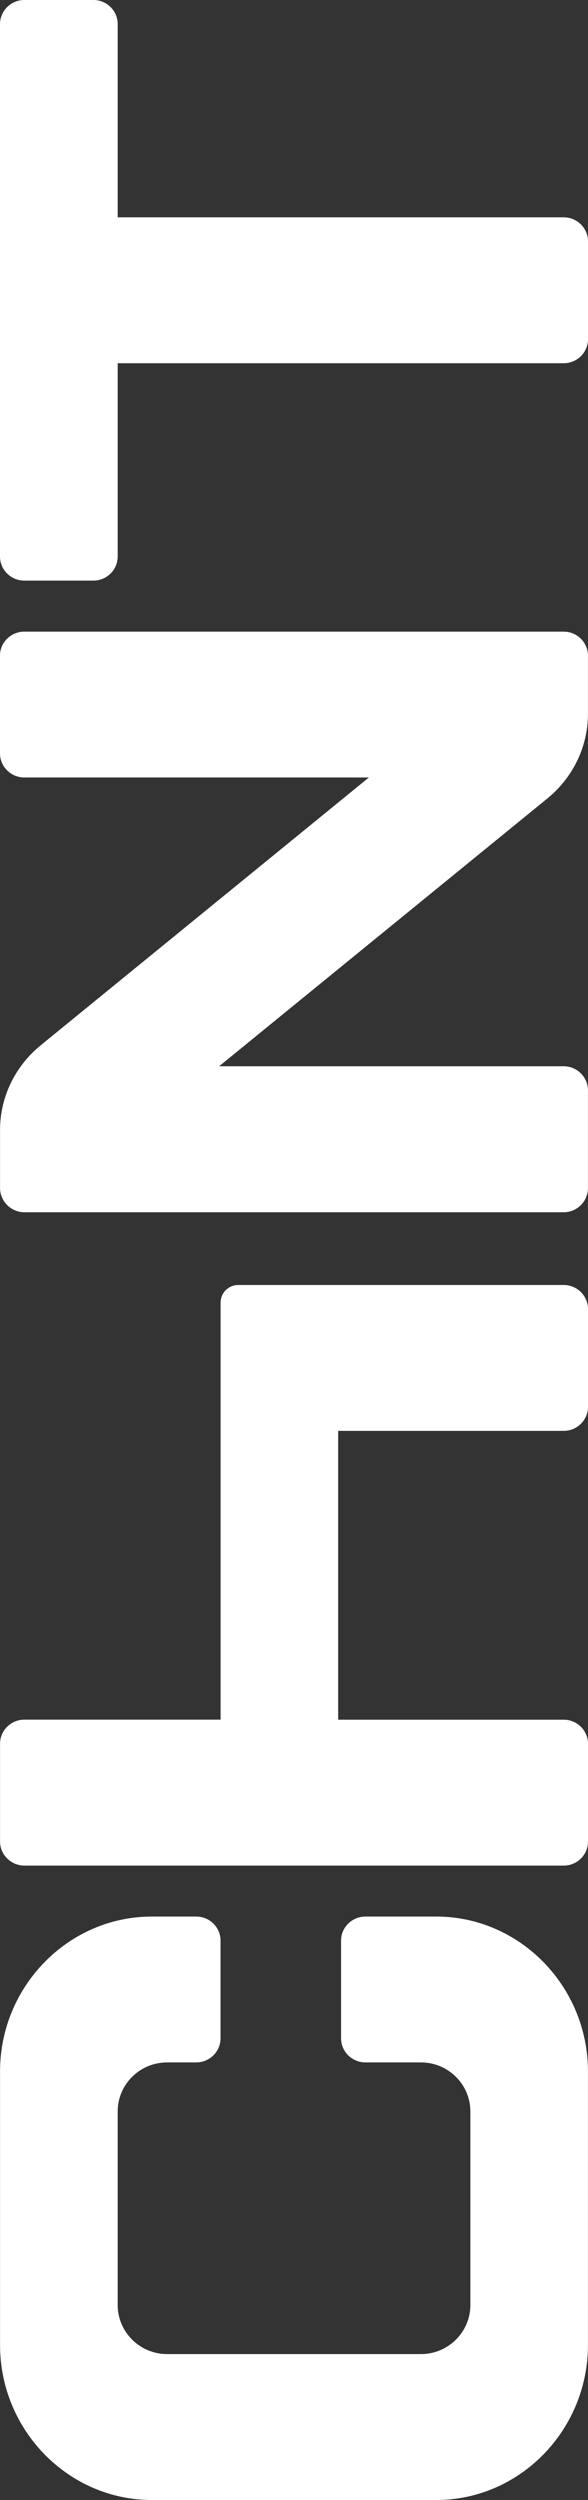 <svg width="20" height="85" viewBox="0 0 20 85" fill="none" xmlns="http://www.w3.org/2000/svg">
<rect x="0" y="0" width="20" height="85" fill="#333333" stroke="none"/>
<path fill-rule="evenodd" clip-rule="evenodd" d="M0.002 62.611L0.002 59.285C0.002 58.836 0.373 58.468 0.829 58.468L7.503 58.468L7.503 44.288C7.503 43.958 7.773 43.69 8.103 43.69L19.176 43.69C19.629 43.69 20 44.058 20 44.51L20 47.831C20 48.281 19.629 48.649 19.176 48.649L11.502 48.649L11.502 58.47L19.176 58.47C19.629 58.47 20 58.838 20 59.287L20 62.614C20 63.063 19.629 63.431 19.176 63.431L0.829 63.431C0.373 63.429 0.002 63.061 0.002 62.611ZM6.675 70.122C7.13 70.122 7.501 69.754 7.501 69.302L7.501 65.978C7.501 65.531 7.132 65.163 6.675 65.163L5.162 65.163C2.324 65.163 0.002 67.536 0.002 70.428L0.002 79.731C0.002 82.627 2.324 85 5.162 85L14.841 85C17.678 85 19.998 82.627 19.998 79.731L19.998 70.428C19.998 67.534 17.678 65.163 14.841 65.163L12.427 65.163C11.974 65.163 11.601 65.531 11.601 65.978L11.601 69.302C11.601 69.754 11.974 70.122 12.427 70.122L14.32 70.122C15.245 70.122 15.999 70.87 15.999 71.788L15.999 78.374C15.999 79.289 15.245 80.039 14.32 80.039L5.682 80.039C4.76 80.039 4.003 79.291 4.003 78.374L4.003 71.788C4.003 70.87 4.757 70.122 5.682 70.122L6.675 70.122ZM0.002 40.392L0.002 38.418C0.002 37.262 0.544 36.225 1.383 35.541L12.547 26.434L0.826 26.434C0.371 26.434 -2.57607e-06 26.066 -2.59582e-06 25.615L-2.74101e-06 22.293C-2.76075e-06 21.841 0.371 21.476 0.826 21.476L19.174 21.476C19.627 21.476 19.998 21.841 19.998 22.293L19.998 24.267C19.998 25.424 19.458 26.461 18.62 27.146L7.453 36.253L19.174 36.253C19.627 36.253 19.998 36.621 19.998 37.073L19.998 40.395C19.998 40.846 19.627 41.217 19.174 41.217L0.826 41.217C0.373 41.214 0.002 40.844 0.002 40.392ZM0.826 -3.61137e-08L3.177 -1.38879e-07C3.632 -1.58777e-07 4.003 0.368 4.003 0.817L4.003 7.389L19.176 7.389C19.629 7.389 20 7.757 20 8.208L20 11.53C20 11.982 19.629 12.35 19.176 12.35L4.003 12.35L4.003 18.921C4.003 19.373 3.632 19.741 3.177 19.741L0.826 19.741C0.371 19.741 -2.86865e-06 19.373 -2.88839e-06 18.921L-3.67964e-06 0.82C0.002 0.368 0.373 -1.63184e-08 0.826 -3.61137e-08Z" fill="white"/>
</svg>
